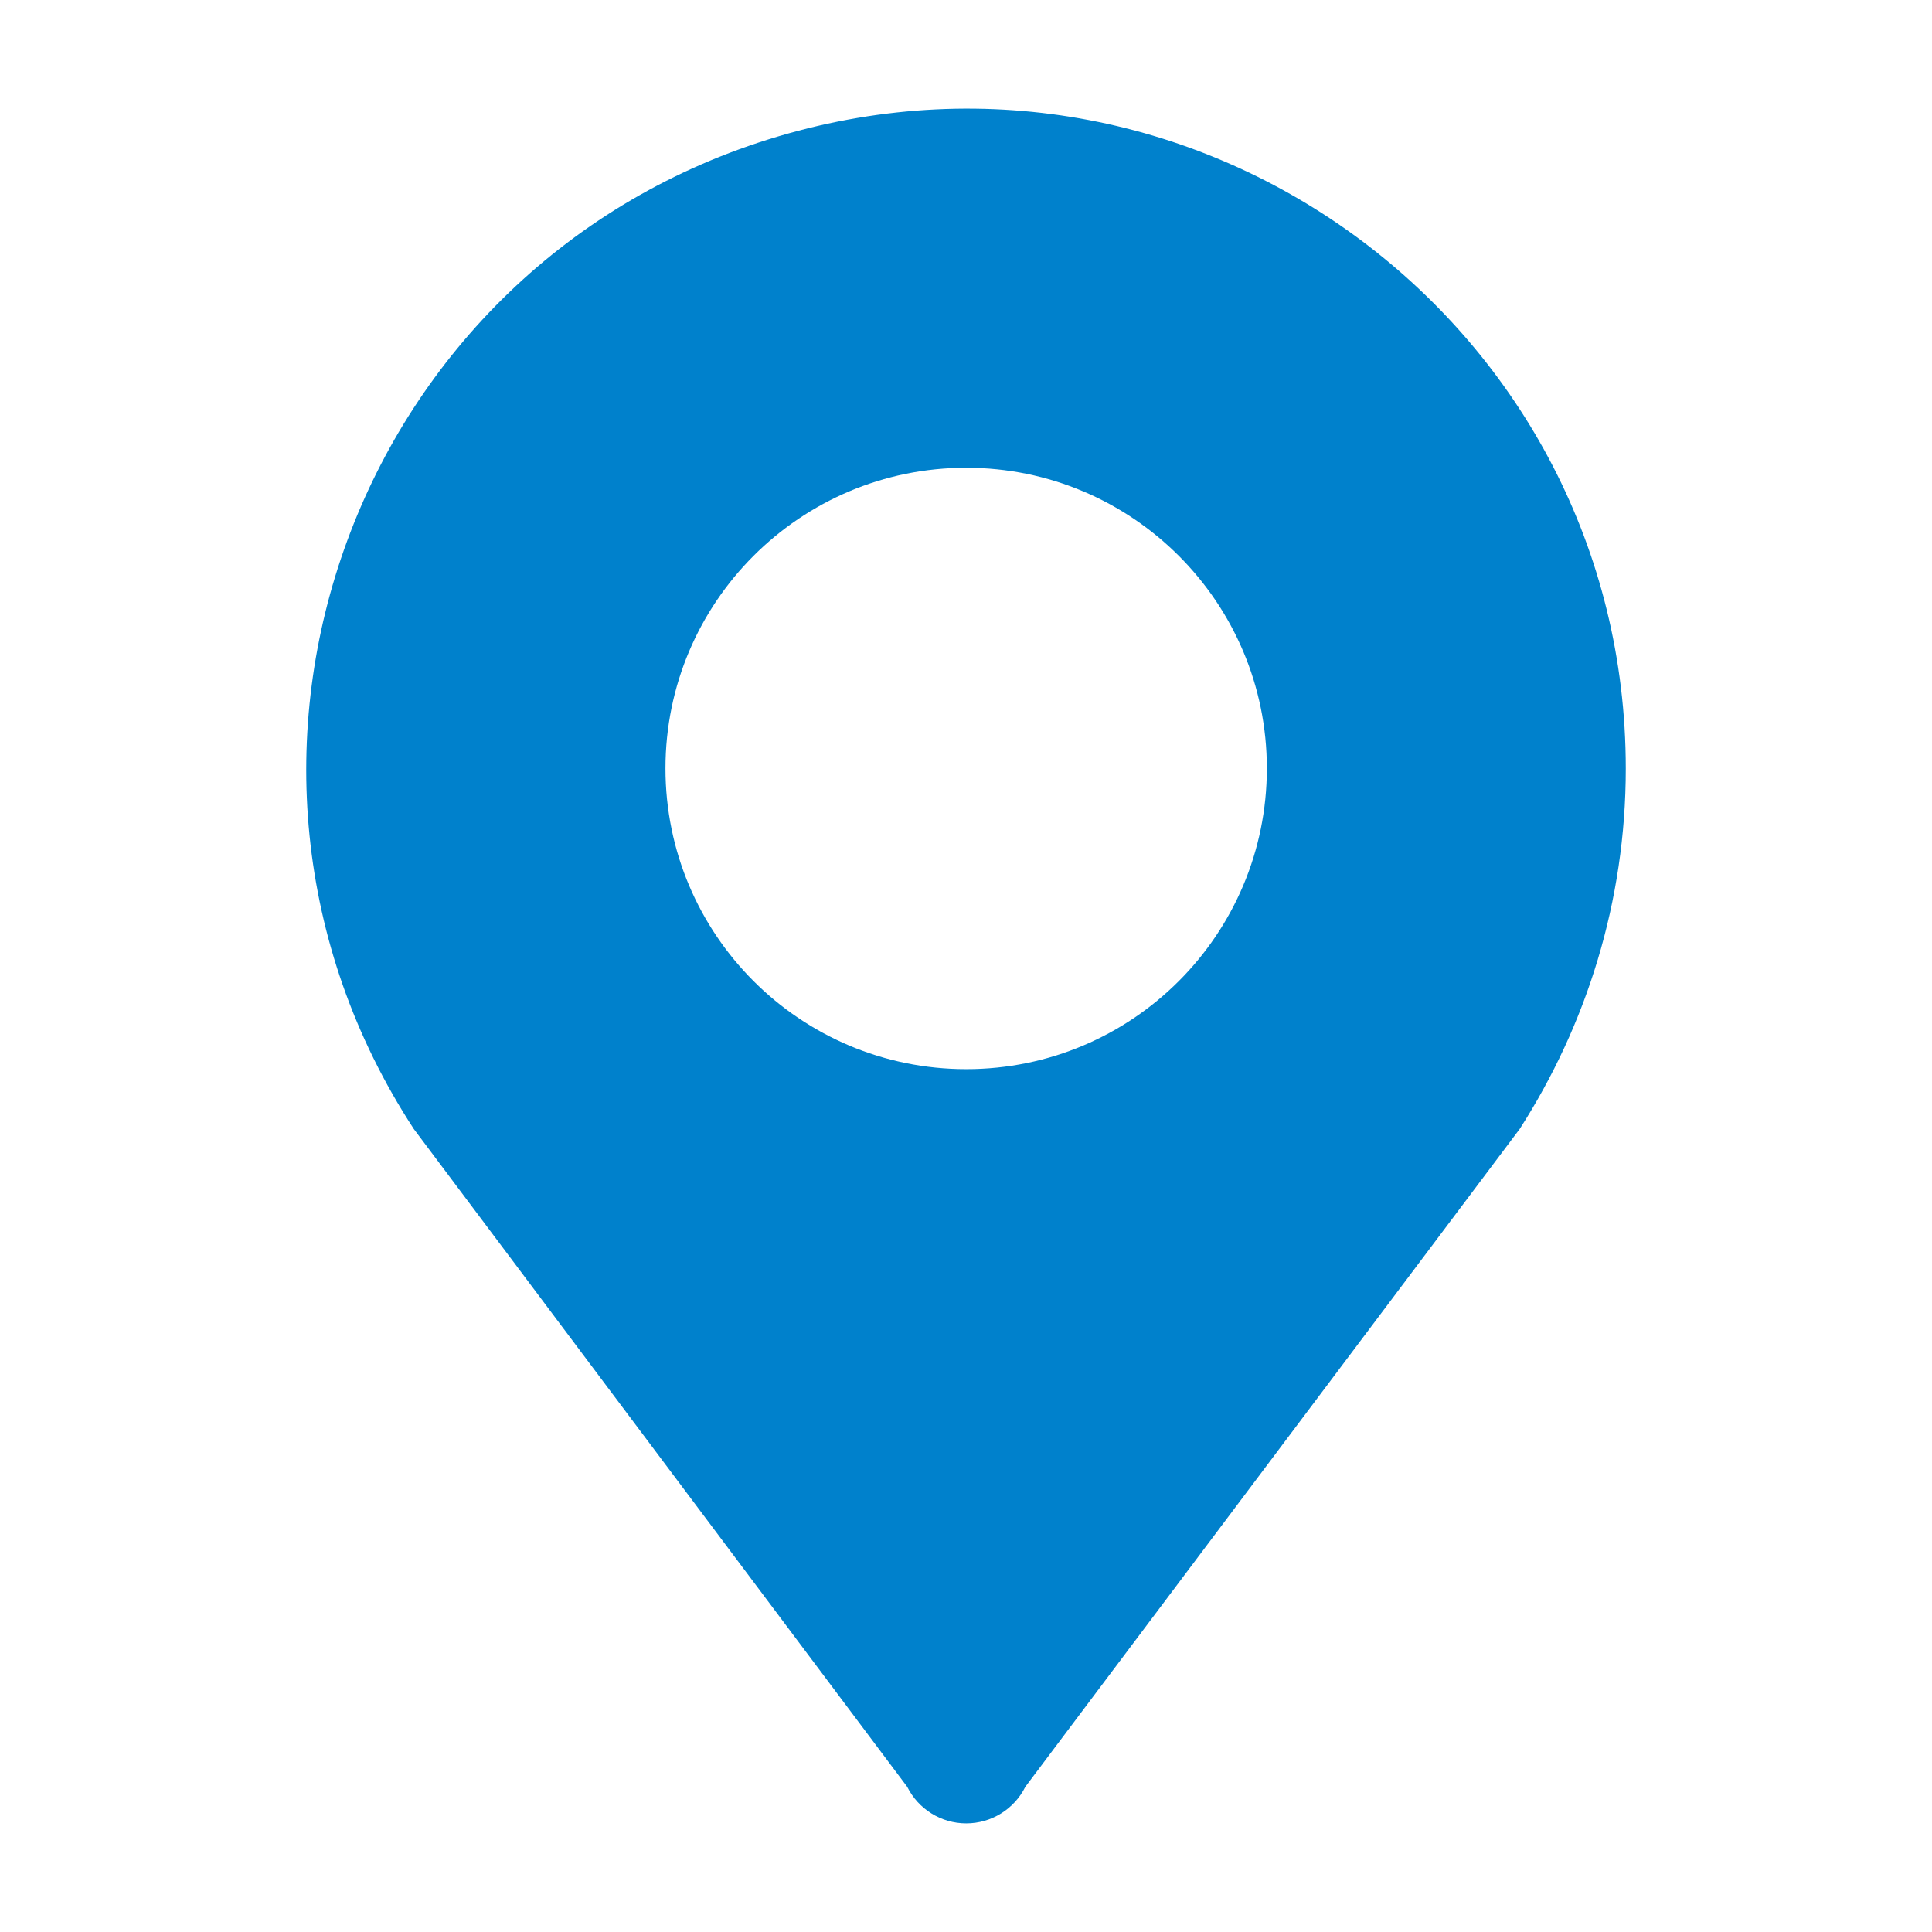 <svg xmlns="http://www.w3.org/2000/svg" xmlns:xlink="http://www.w3.org/1999/xlink" fill="none" version="1.1" width="18" height="18" viewBox="0 0 18 18"><g><g><path d="M9.002,4.358C10.549,4.358,11.803,5.612,11.803,7.159C11.803,8.707,10.549,9.961,9.002,9.961C7.455,9.961,6.2,8.707,6.2,7.159C6.2,5.612,7.455,4.358,9.002,4.358ZM15.147,7.161C15.147,3.051,11.19,0.099,7.25,1.271C3.311,2.442,1.609,7.076,3.855,10.518L8.452,16.647C8.556,16.856,8.769,16.988,9.002,16.988C9.236,16.988,9.449,16.856,9.553,16.647L14.159,10.518C14.779,9.551,15.147,8.401,15.147,7.161Z" fill="#0081CC" fill-opacity="1" style="mix-blend-mode:passthrough"/></g></g></svg>